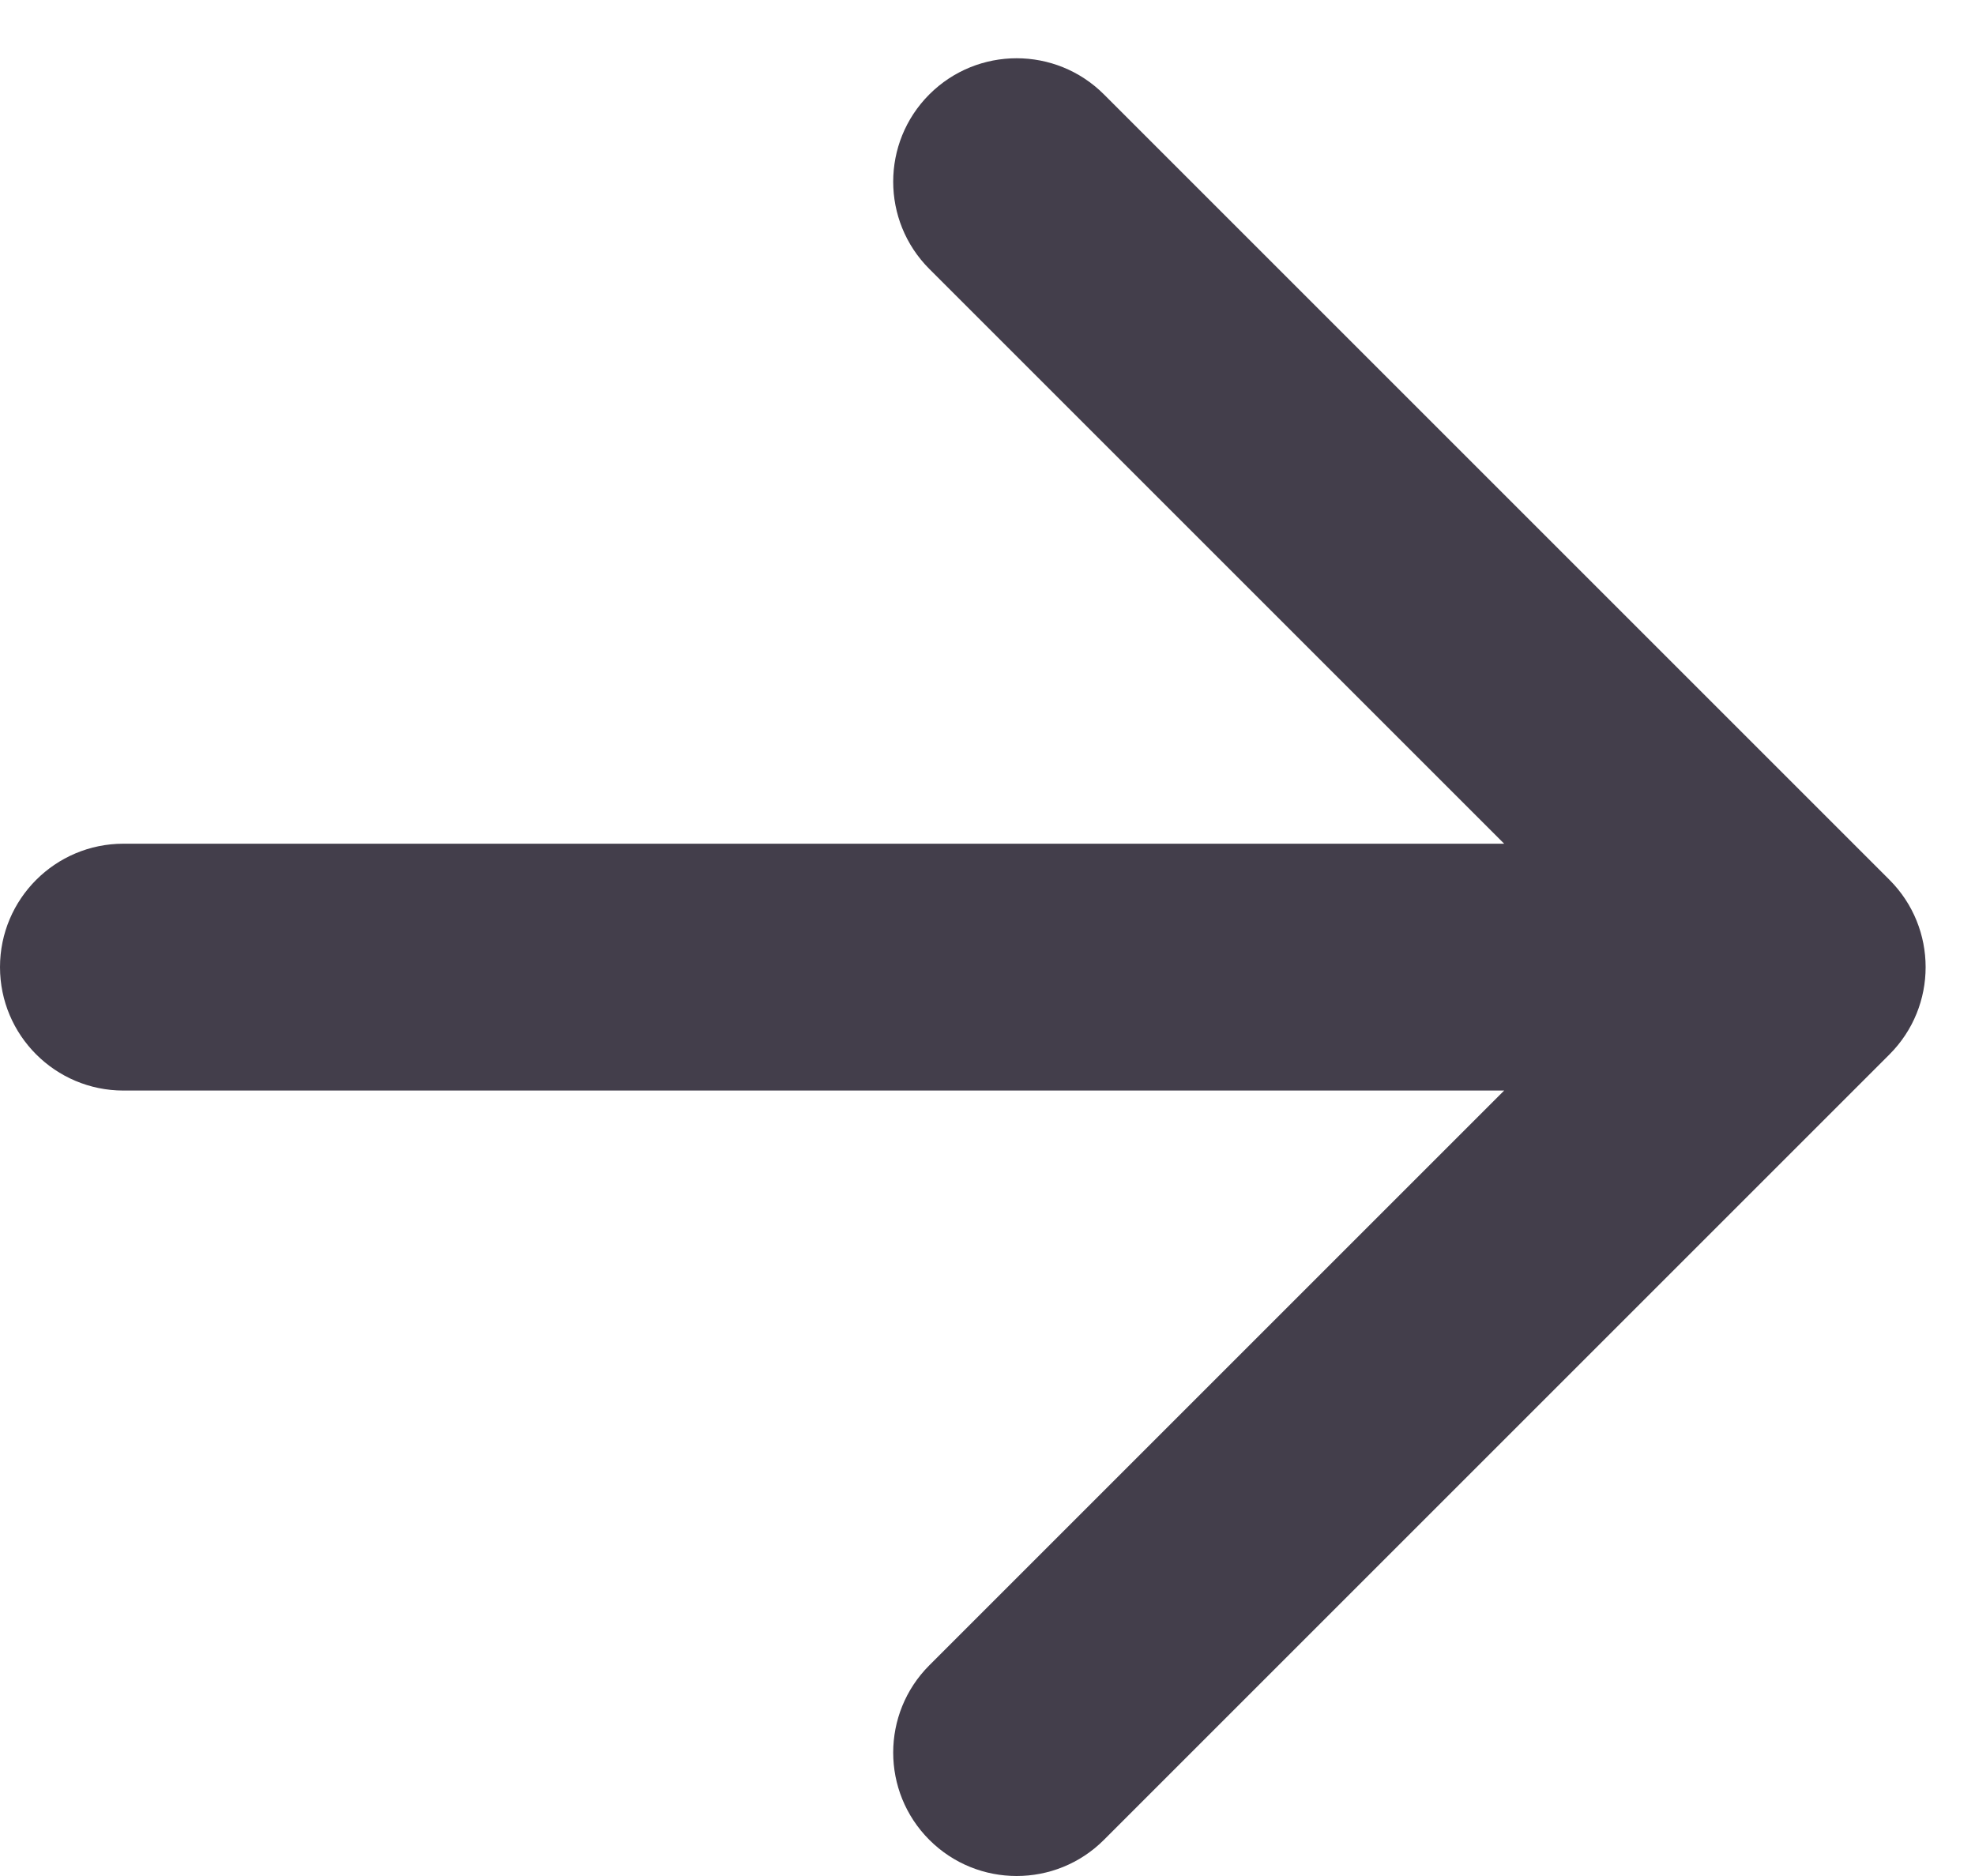 <svg width="20" height="19" viewBox="0 0 20 19" fill="none" xmlns="http://www.w3.org/2000/svg">
<path fill-rule="evenodd" clip-rule="evenodd" d="M11.179 0.956L19.134 8.911C19.622 9.399 19.622 10.191 19.134 10.679L11.179 18.634C10.691 19.122 9.899 19.122 9.411 18.634C8.923 18.146 8.923 17.354 9.411 16.866L15.232 11.045H1.25C0.56 11.045 0 10.485 0 9.795C0 9.105 0.56 8.545 1.25 8.545H15.232L9.411 2.724C8.923 2.236 8.923 1.444 9.411 0.956C9.899 0.468 10.691 0.468 11.179 0.956Z" fill="#433E4B"/>
</svg>
